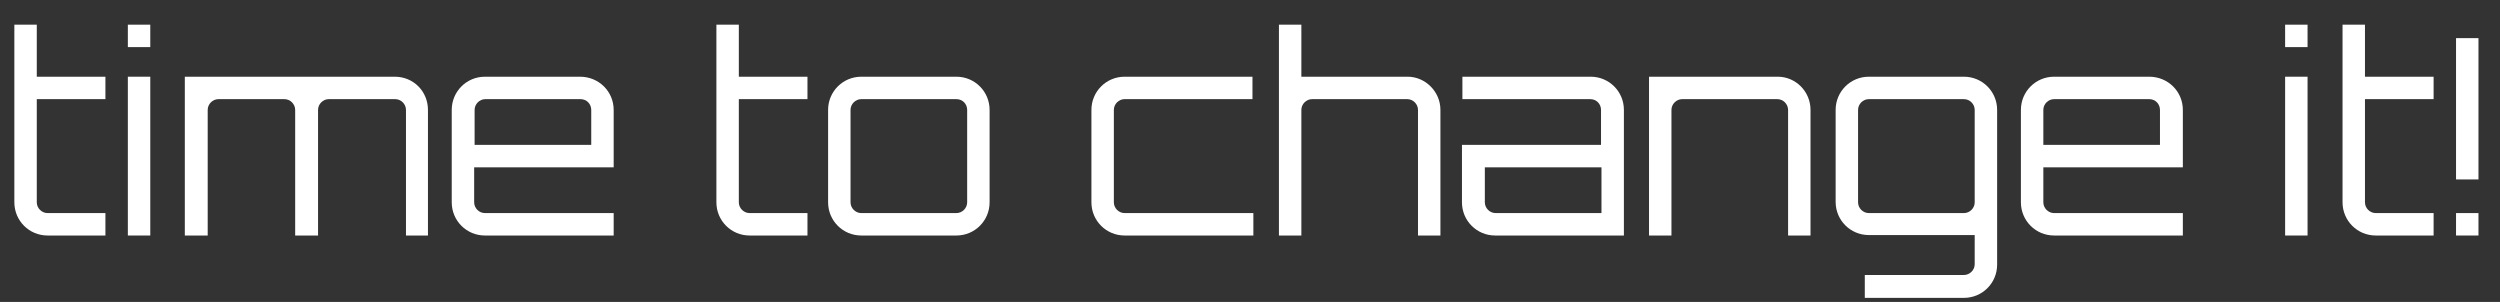 <?xml version="1.0" encoding="utf-8"?>
<!-- Generator: Adobe Illustrator 18.1.0, SVG Export Plug-In . SVG Version: 6.00 Build 0)  -->
<!DOCTYPE svg PUBLIC "-//W3C//DTD SVG 1.1//EN" "http://www.w3.org/Graphics/SVG/1.1/DTD/svg11.dtd">
<svg version="1.1" id="Layer_1" xmlns="http://www.w3.org/2000/svg" xmlns:xlink="http://www.w3.org/1999/xlink" x="0px" y="0px"
	 viewBox="0 0 557.3 67.3" enable-background="new 0 0 557.3 67.3" xml:space="preserve">
<rect x="0" y="0" width="557.3" height="67.3" fill="#333333" stroke="none"/>
<g>
	<path fill="#FFFFFF" d="M8.2,22.1v23c0,1.3,1.1,2.4,2.4,2.4h12.9v5H10.6c-4.1,0-7.4-3.3-7.4-7.4V5.5h5v11.6h15.3v5H8.2z"/>
	<path fill="#FFFFFF" d="M33.5,5.5v5h-5v-5H33.5z M28.5,17.1h5v35.4h-5V17.1z"/>
	<path fill="#FFFFFF" d="M95.4,24.5v28h-4.9v-28c0-1.3-1.1-2.4-2.4-2.4H73.3c-1.3,0-2.4,1.1-2.4,2.4v28h-5.1v-28
		c0-1.3-1.1-2.4-2.4-2.4H48.7c-1.3,0-2.4,1.1-2.4,2.4v28h-5.1V17.1H88C92.2,17.1,95.4,20.4,95.4,24.5z"/>
	<path fill="#FFFFFF" d="M136.8,24.5v12.8h-31.1v7.8c0,1.3,1.1,2.4,2.4,2.4h28.7v5h-28.7c-4.1,0-7.4-3.3-7.4-7.4V24.5
		c0-4.1,3.3-7.4,7.4-7.4h21.2C133.5,17.1,136.8,20.4,136.8,24.5z M131.8,32.3v-7.8c0-1.3-1-2.4-2.4-2.4h-21.2
		c-1.3,0-2.4,1.1-2.4,2.4v7.8H131.8z"/>
	<path fill="#FFFFFF" d="M164.7,22.1v23c0,1.3,1.1,2.4,2.4,2.4H180v5h-12.9c-4.1,0-7.4-3.3-7.4-7.4V5.5h5v11.6H180v5H164.7z"/>
	<path fill="#FFFFFF" d="M213.2,17.1c4.1,0,7.4,3.3,7.4,7.4v20.6c0,4.1-3.3,7.4-7.4,7.4H192c-4.1,0-7.4-3.3-7.4-7.4V24.5
		c0-4.1,3.3-7.4,7.4-7.4H213.2z M192,22.1c-1.3,0-2.4,1.1-2.4,2.4v20.6c0,1.3,1.1,2.4,2.4,2.4h21.2c1.3,0,2.4-1.1,2.4-2.4V24.5
		c0-1.3-1-2.4-2.4-2.4H192z"/>
	<path fill="#FFFFFF" d="M279.4,47.5v5h-28.7c-4.1,0-7.4-3.3-7.4-7.4V24.5c0-4.1,3.3-7.4,7.4-7.4h28.5v5h-28.5
		c-1.3,0-2.4,1.1-2.4,2.4v20.6c0,1.3,1.1,2.4,2.4,2.4H279.4z"/>
	<path fill="#FFFFFF" d="M321.1,24.5v28h-5v-28c0-1.3-1.1-2.4-2.4-2.4h-21.2c-1.3,0-2.4,1.1-2.4,2.4v28h-5v-47h5v11.6h23.7
		C317.7,17.1,321.1,20.4,321.1,24.5z"/>
	<path fill="#FFFFFF" d="M362,24.5v28h-28.7c-4.1,0-7.4-3.3-7.4-7.4V32.3h31v-7.8c0-1.3-1-2.4-2.4-2.4H326v-5h28.6
		C358.7,17.1,362,20.4,362,24.5z M357,37.3h-26v7.8c0,1.3,1.1,2.4,2.4,2.4H357V37.3z"/>
	<path fill="#FFFFFF" d="M403.6,24.5v28h-5v-28c0-1.3-1.1-2.4-2.4-2.4H375c-1.3,0-2.4,1.1-2.4,2.4v28h-5V17.1h28.7
		C400.3,17.1,403.6,20.4,403.6,24.5z"/>
	<path fill="#FFFFFF" d="M437.8,66.4h-22.1v-5.1h22.1c1.3,0,2.4-1.1,2.4-2.4v-6.5h-23.6c-4.1,0-7.4-3.3-7.4-7.4V24.5
		c0-4.1,3.3-7.4,7.4-7.4h21.2c4.1,0,7.4,3.3,7.4,7.4V59C445.2,63.1,441.9,66.4,437.8,66.4z M437.8,47.5c1.3,0,2.4-1.1,2.4-2.4V24.5
		c0-1.3-1.1-2.4-2.4-2.4h-21.2c-1.3,0-2.4,1.1-2.4,2.4v20.6c0,1.3,1.1,2.4,2.4,2.4H437.8z"/>
	<path fill="#FFFFFF" d="M486.6,24.5v12.8h-31.1v7.8c0,1.3,1.1,2.4,2.4,2.4h28.7v5h-28.7c-4.1,0-7.4-3.3-7.4-7.4V24.5
		c0-4.1,3.3-7.4,7.4-7.4h21.2C483.3,17.1,486.6,20.4,486.6,24.5z M481.5,32.3v-7.8c0-1.3-1-2.4-2.4-2.4h-21.2
		c-1.3,0-2.4,1.1-2.4,2.4v7.8H481.5z"/>
	<path fill="#FFFFFF" d="M514.4,5.5v5h-5v-5H514.4z M509.4,17.1h5v35.4h-5V17.1z"/>
	<path fill="#FFFFFF" d="M527.2,22.1v23c0,1.3,1.1,2.4,2.4,2.4h12.9v5h-12.9c-4.1,0-7.4-3.3-7.4-7.4V5.5h5v11.6h15.3v5H527.2z"/>
	<path fill="#FFFFFF" d="M547.5,8.5h5v31.5h-5V8.5z M547.5,52.5v-5h5v5H547.5z"/>
</g>
</svg>
